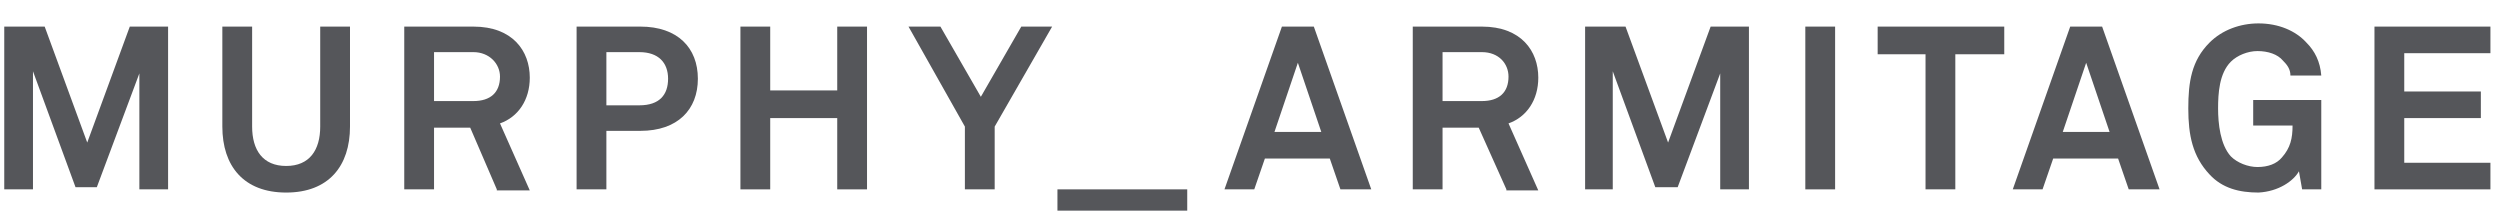 <?xml version="1.0" encoding="utf-8"?>
<!-- Generator: Adobe Illustrator 26.3.1, SVG Export Plug-In . SVG Version: 6.00 Build 0)  -->
<svg version="1.1" id="Layer_1" xmlns="http://www.w3.org/2000/svg" xmlns:xlink="http://www.w3.org/1999/xlink" x="0px" y="0px"
	 viewBox="0 0 235 20" style="enable-background:new 0 0 235 20;" xml:space="preserve">
<style type="text/css">
	.st0{fill:#55565A;}
</style>
<g>
	<path class="st0" d="M13.1,17.8V6.9l-4,10.7h-2l-4-10.9v11.1H0.4V2.5h3.8l4,10.9l4-10.9h3.6v15.3H13.1z"/>
	<path class="st0" d="M26.9,18.1c-4,0-6-2.5-6-6.2V2.5h2.8v9.4c0,2.2,1,3.7,3.2,3.7s3.2-1.5,3.2-3.7V2.5h2.8v9.4
		C32.9,15.6,30.9,18.1,26.9,18.1z"/>
	<path class="st0" d="M46.7,17.8L44.2,12h-3.4v5.8H38V2.5h6.5c3.7,0,5.3,2.3,5.3,4.8c0,2.1-1.1,3.7-2.8,4.3l2.8,6.3h-3.1V17.8z
		 M44.5,4.9h-3.7v4.6h3.7c1.6,0,2.5-0.8,2.5-2.3C47,6,46,4.9,44.5,4.9z"/>
	<path class="st0" d="M60.2,12.3H57v5.5h-2.8V2.5h6c3.5,0,5.4,2,5.4,4.9S63.7,12.3,60.2,12.3z M60.1,4.9H57v5h3.1
		c1.9,0,2.7-1,2.7-2.5S61.9,4.9,60.1,4.9z"/>
	<path class="st0" d="M78.7,17.8v-6.7h-6.3v6.7h-2.8V2.5h2.8v6h6.3v-6h2.8v15.3H78.7z"/>
	<path class="st0" d="M93.5,11.9v5.9h-2.8v-5.9l-5.3-9.4h3l3.8,6.6L96,2.5h2.9L93.5,11.9z"/>
	<path class="st0" d="M99.4,19.8v-2h12.2v2H99.4z"/>
	<path class="st0" d="M126,17.8l-1-2.9h-6.1l-1,2.9h-2.8l5.4-15.3h3l5.4,15.3H126z M122,5.9l-2.2,6.5h4.4L122,5.9z"/>
	<path class="st0" d="M141.6,17.8L139,12h-3.4v5.8h-2.8V2.5h6.5c3.7,0,5.3,2.3,5.3,4.8c0,2.1-1.1,3.7-2.8,4.3l2.8,6.3h-3V17.8z
		 M139.3,4.9h-3.7v4.6h3.7c1.6,0,2.5-0.8,2.5-2.3C141.8,6,140.9,4.9,139.3,4.9z"/>
	<path class="st0" d="M161.7,17.8V6.9l-4,10.7h-2.1l-4-10.9v11.1H149V2.5h3.8l4,10.9l4-10.9h3.6v15.3H161.7z"/>
	<path class="st0" d="M169.7,17.8V2.5h2.8v15.3H169.7z"/>
	<path class="st0" d="M183.8,5.1v12.7H181V5.1h-4.5V2.5h11.9v2.6H183.8z"/>
	<path class="st0" d="M200.1,17.8l-1-2.9H193l-1,2.9h-2.8l5.4-15.3h3l5.4,15.3H200.1z M196.1,5.9l-2.2,6.5h4.4L196.1,5.9z"/>
	<path class="st0" d="M216.4,17.8l-0.3-1.7c-0.5,0.9-1.9,1.9-3.8,2c-1.8,0-3.4-0.4-4.6-1.7c-1.6-1.7-2-3.7-2-6.2s0.3-4.5,2-6.2
		c1.2-1.2,2.9-1.8,4.6-1.8c1.9,0,3.5,0.7,4.5,1.8c0.8,0.8,1.3,1.8,1.4,3.1h-2.9c0-0.6-0.3-1-0.7-1.4c-0.5-0.6-1.4-0.9-2.4-0.9
		c-0.9,0-1.9,0.4-2.5,1c-1.1,1.1-1.2,3-1.2,4.4s0.2,3.4,1.2,4.5c0.6,0.6,1.6,1,2.5,1c1,0,1.8-0.3,2.3-0.9c0.8-0.9,1-1.8,1-3h-3.7
		V9.4h6.4v8.4H216.4z"/>
	<path class="st0" d="M223.2,17.8V2.5h10.9V5H226v3.6h7.2v2.5H226v4.2h8.1v2.5H223.2z"/>
</g>
</svg>
